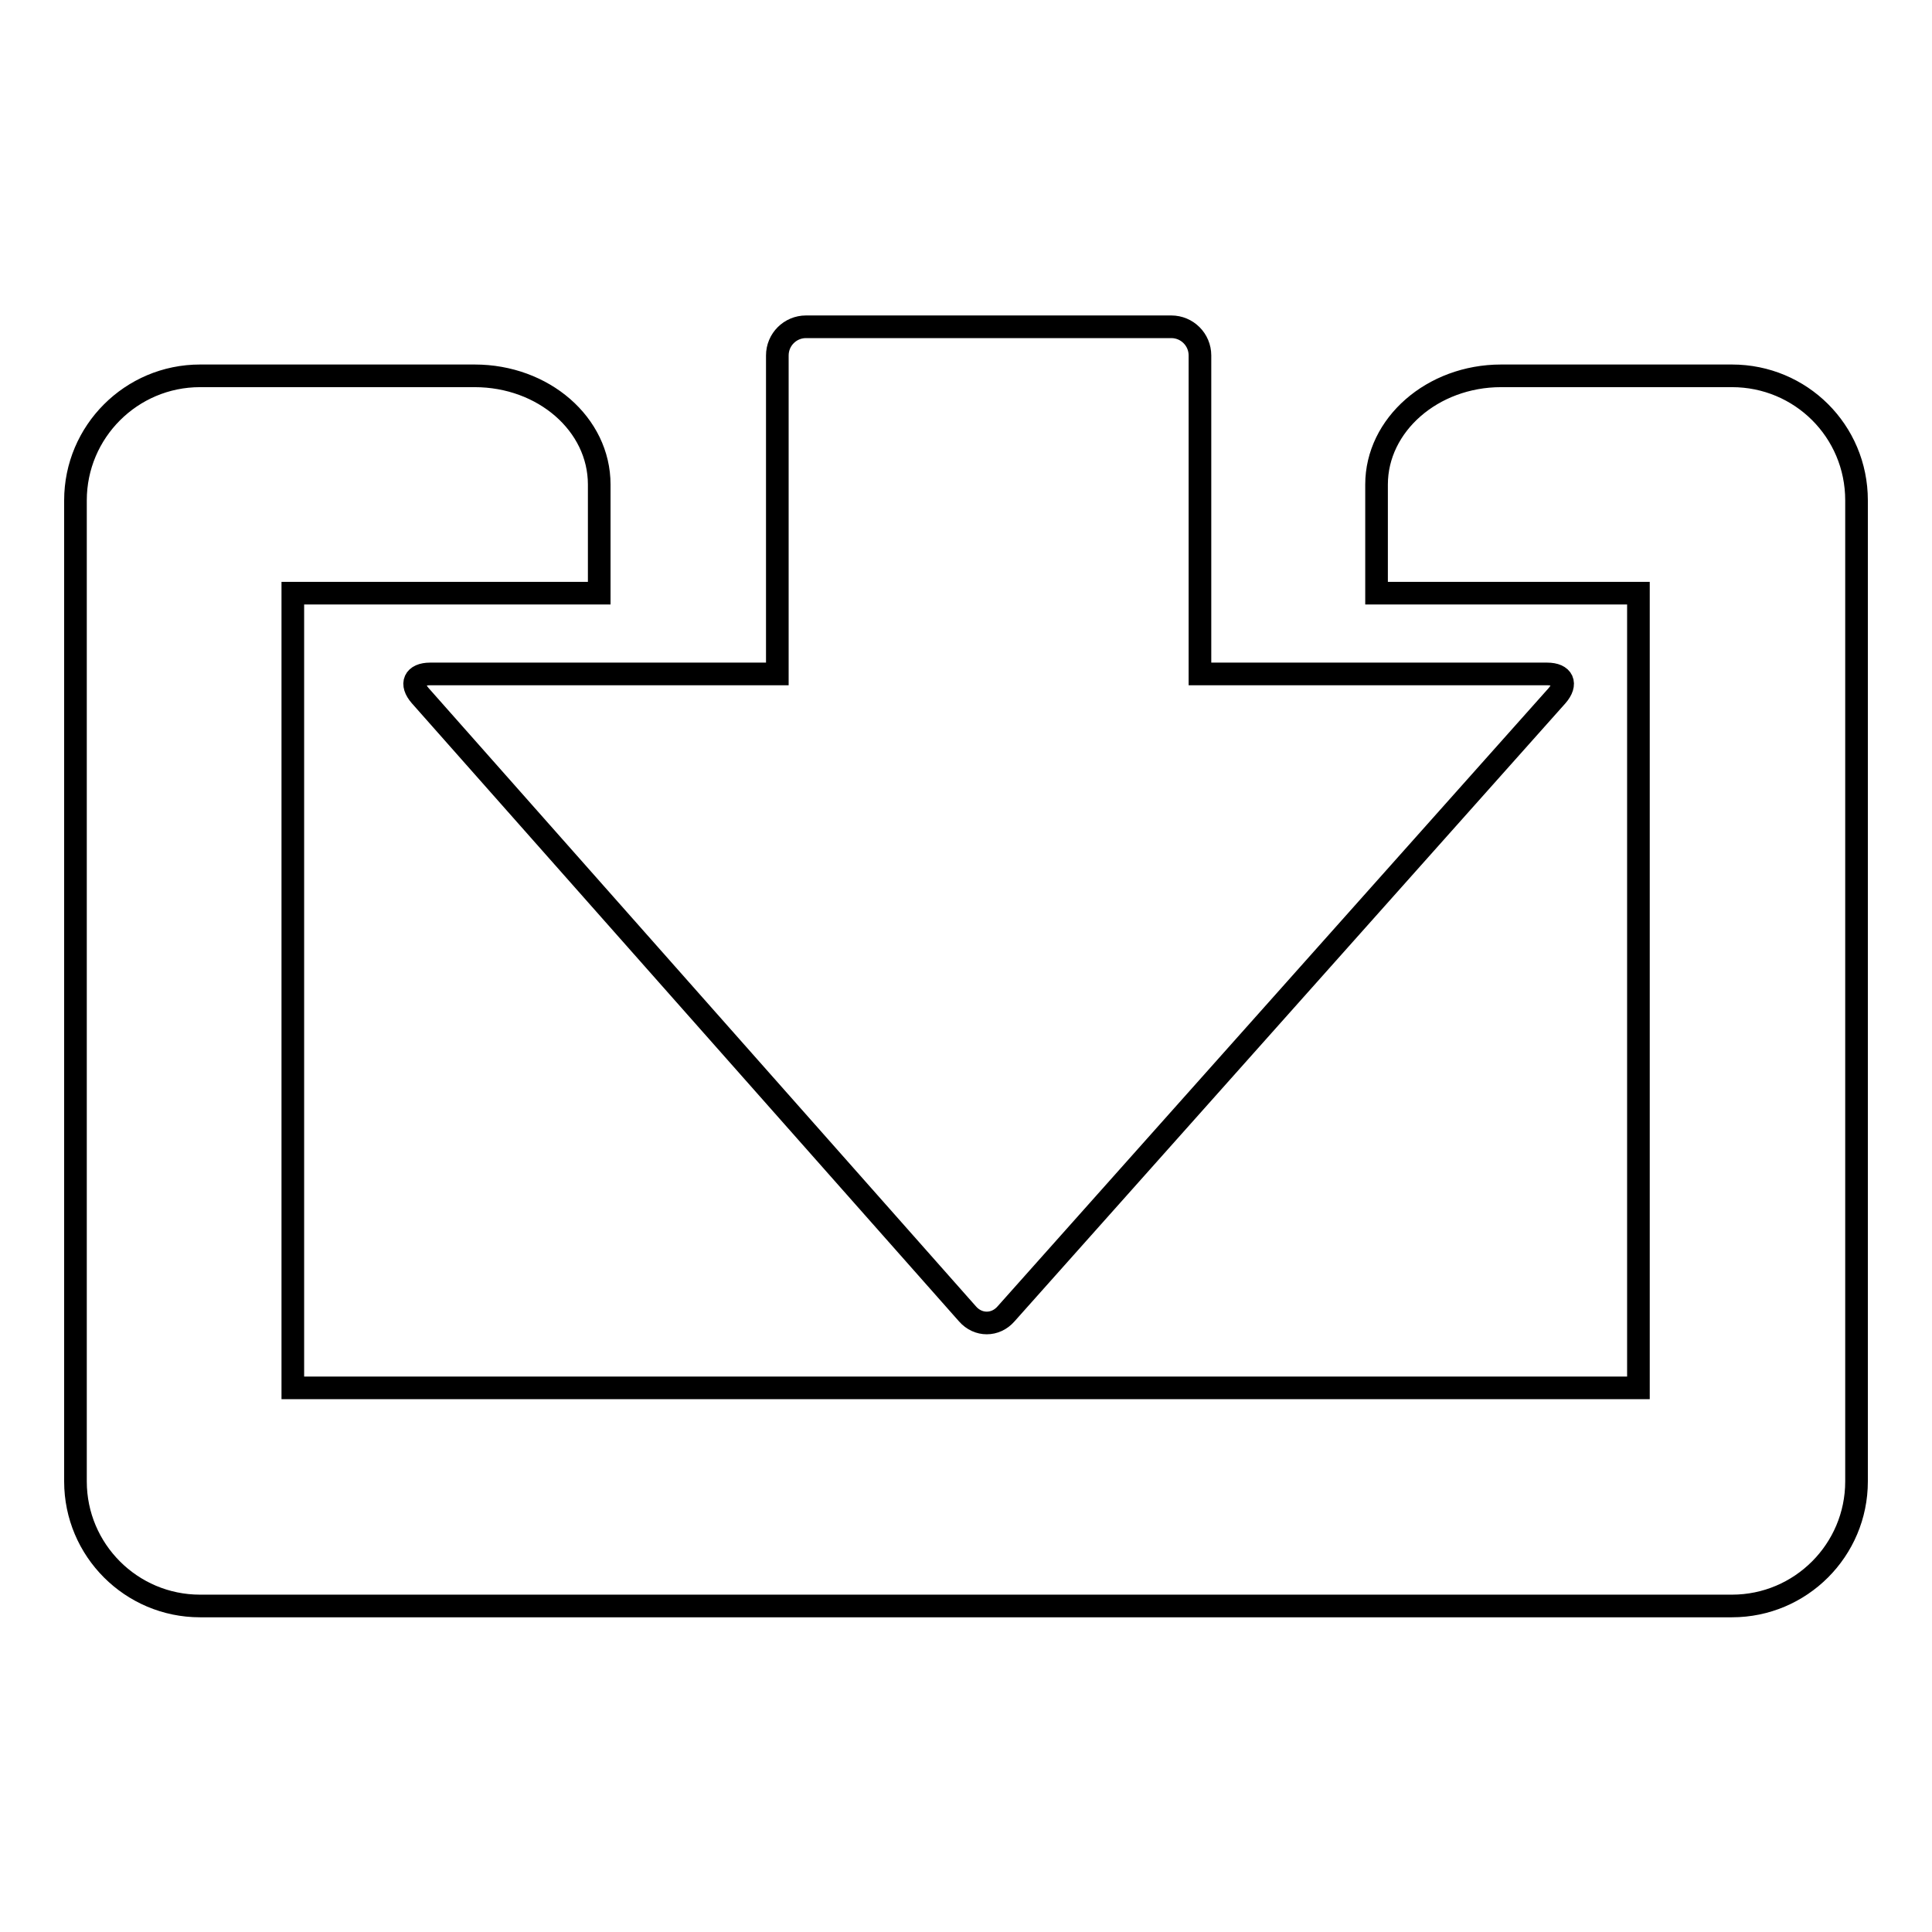 <?xml version="1.0" encoding="utf-8"?>
<!-- Svg Vector Icons : http://www.onlinewebfonts.com/icon -->
<!DOCTYPE svg PUBLIC "-//W3C//DTD SVG 1.1//EN" "http://www.w3.org/Graphics/SVG/1.1/DTD/svg11.dtd">
<svg version="1.1" xmlns="http://www.w3.org/2000/svg" xmlns:xlink="http://www.w3.org/1999/xlink" x="0px" y="0px" viewBox="0 0 256 256" enable-background="new 0 0 256 256" xml:space="preserve">
<g><g><g><path stroke-width="3" fill-opacity="0" stroke="#000000"  d="M155.2,43.3h-48.4c-2.1,0-3.8,1.7-3.8,3.8v42.2H57c-2.1,0-2.7,1.3-1.3,2.9l72.5,81.9c1.4,1.6,3.7,1.6,5.1,0l73-81.9c1.4-1.6,0.8-2.9-1.3-2.9h-46V47.1C159,45,157.3,43.3,155.2,43.3z"/><path stroke-width="3" fill-opacity="0" stroke="#000000"  d="M229.5,49.8h-30.6c-9.1,0-16.5,6.5-16.5,14.4s0,14.4,0,14.4h34.7v105.3H38.8V78.6h40.6V64.2c0-8-7.4-14.4-16.5-14.4H26.5c-9.1,0-16.5,7.4-16.5,16.5v130c0,9.1,7.4,16.5,16.5,16.5h203c9.1,0,16.5-7.4,16.5-16.5v-130C246,57.1,238.6,49.8,229.5,49.8z"/></g><g></g><g></g><g></g><g></g><g></g><g></g><g></g><g></g><g></g><g></g><g></g><g></g><g></g><g></g><g></g></g></g>
</svg>